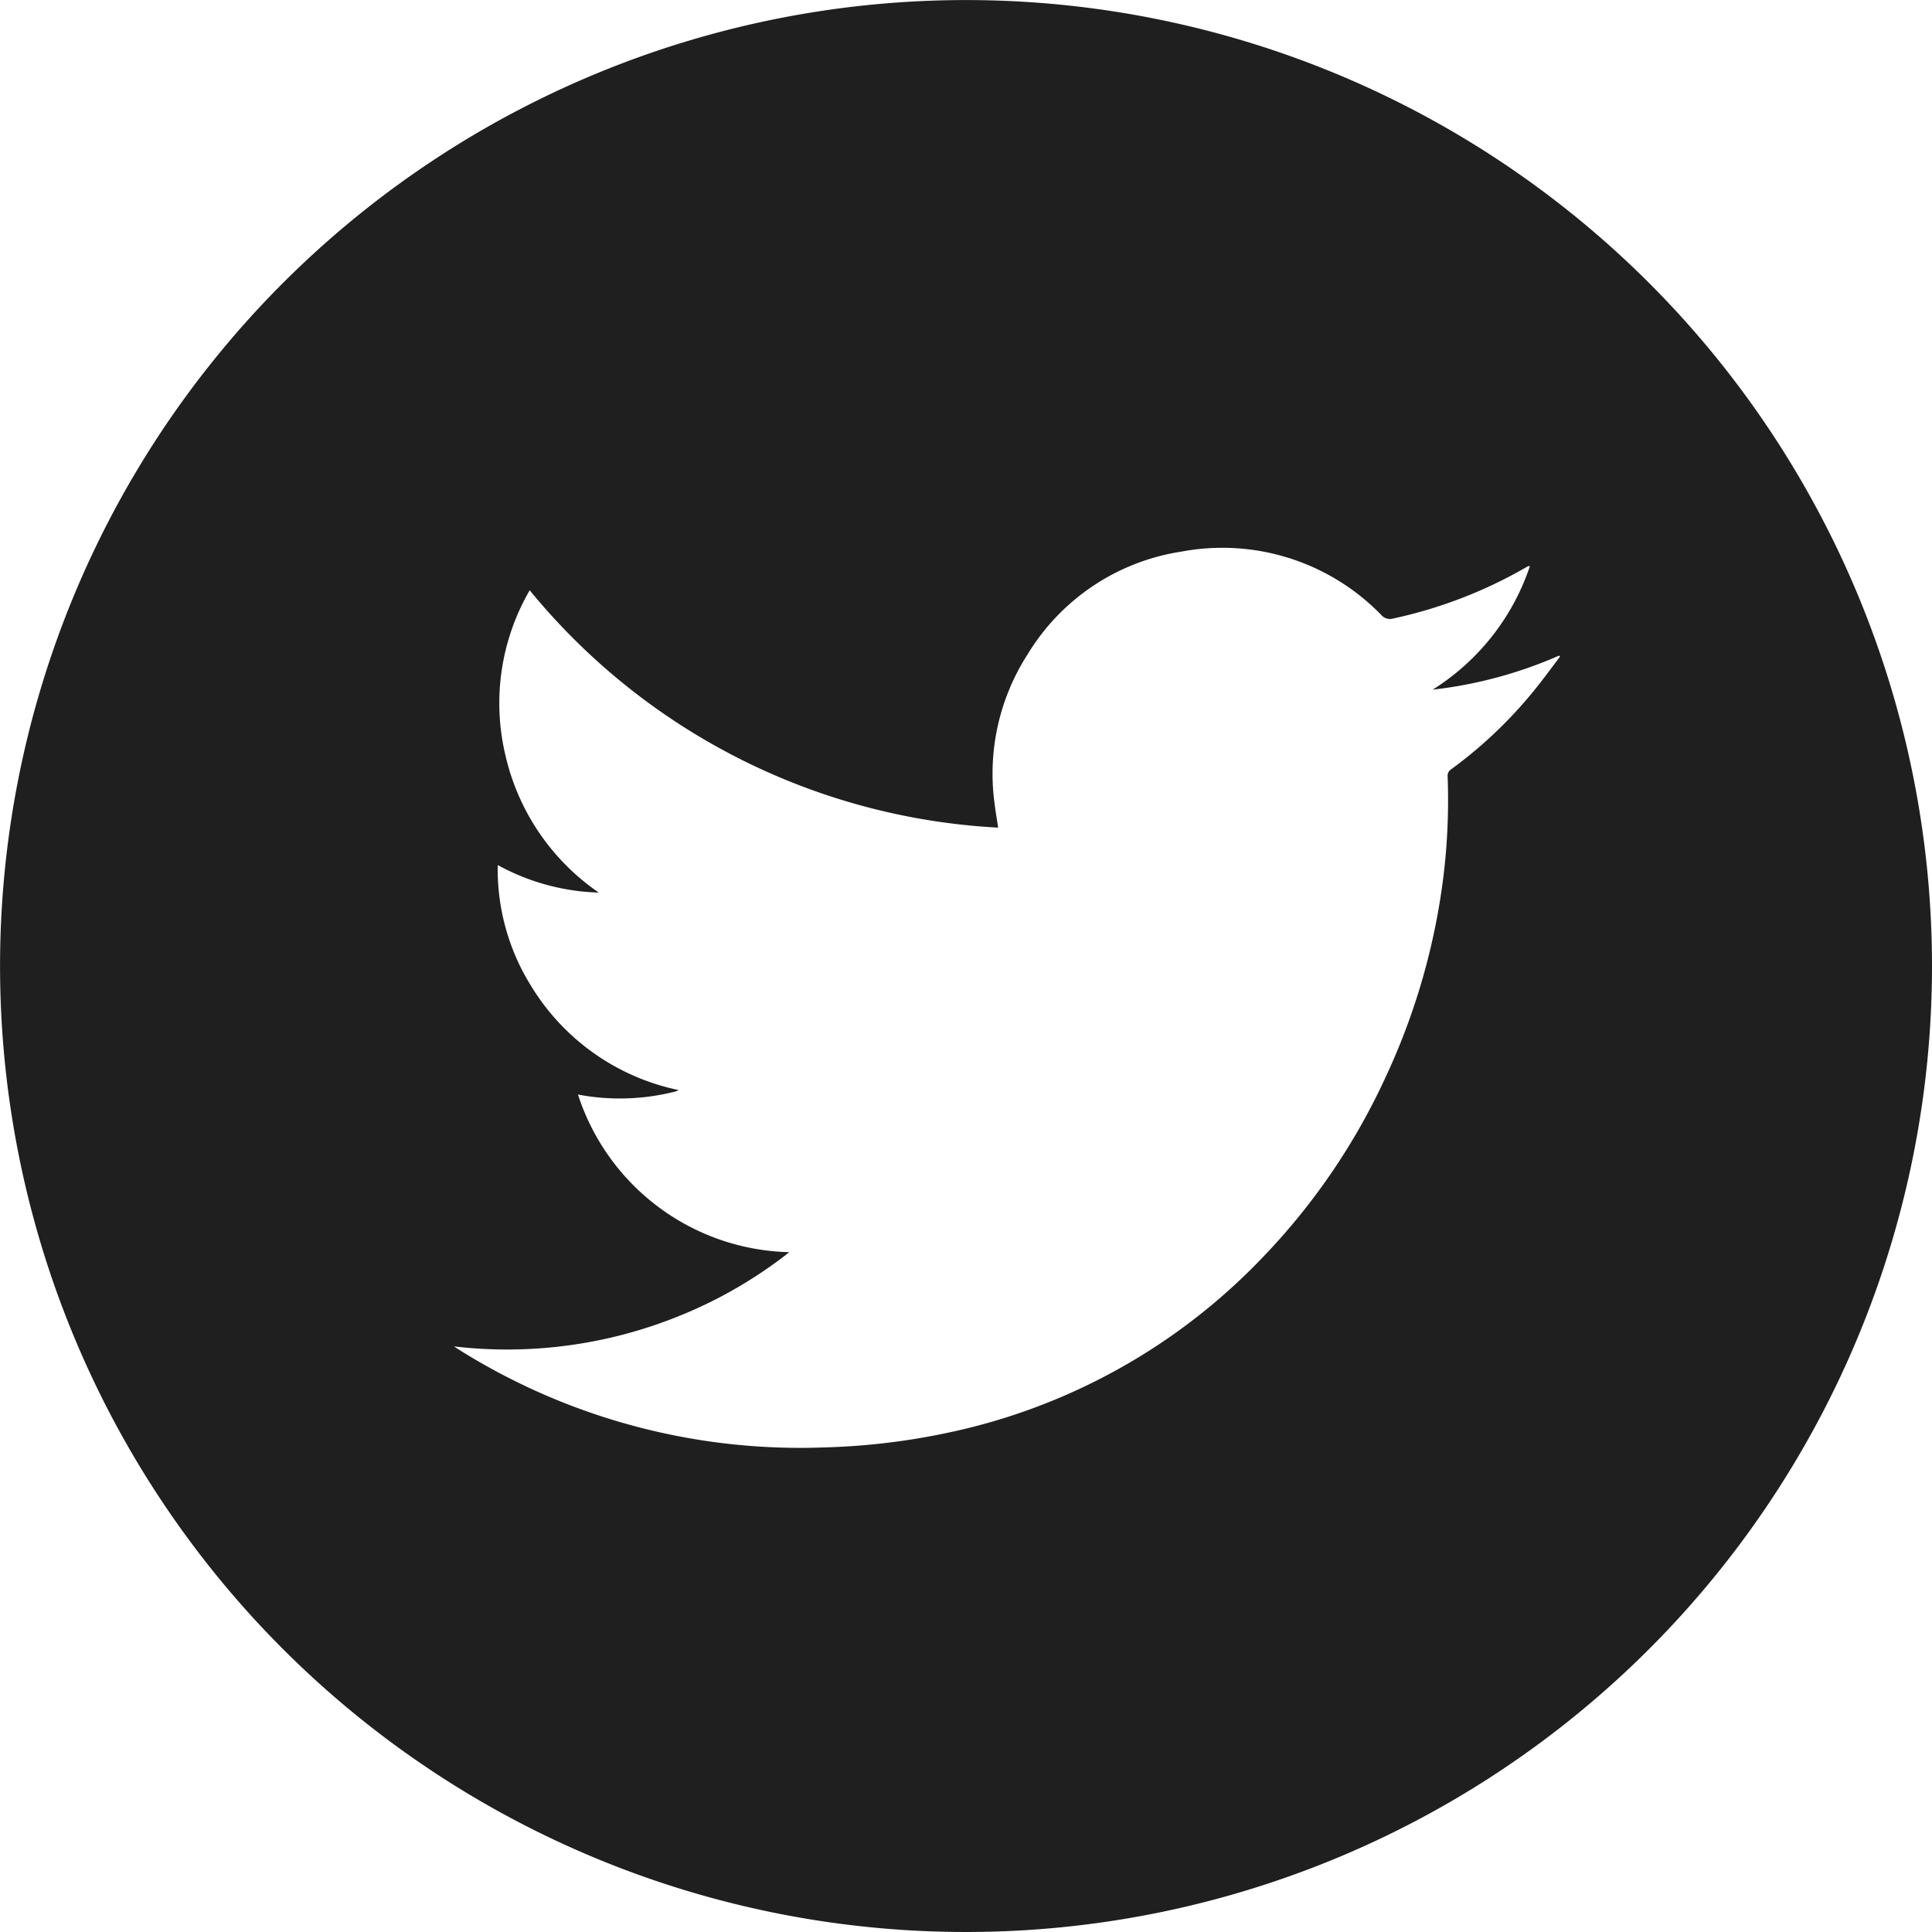 <svg xmlns="http://www.w3.org/2000/svg" xmlns:xlink="http://www.w3.org/1999/xlink" id="Grupo_37" data-name="Grupo 37" width="36.141" height="36.141" viewBox="0 0 36.141 36.141"><defs><clipPath id="clip-path"><rect id="Ret&#xE2;ngulo_6" data-name="Ret&#xE2;ngulo 6" width="36.141" height="36.141" fill="#1f1f1f"></rect></clipPath></defs><g id="Grupo_36" data-name="Grupo 36" clip-path="url(#clip-path)"><path id="Caminho_3" data-name="Caminho 3" d="M18.071,0A18.07,18.07,0,1,0,36.141,18.069,18.07,18.07,0,0,0,18.071,0M28.694,12.92a8.308,8.308,0,0,1-1.545,1.468.142.142,0,0,0-.069.133A11.793,11.793,0,0,1,27,16.408,12.512,12.512,0,0,1,25.9,20.192a12.211,12.211,0,0,1-2.3,3.349,11.362,11.362,0,0,1-5.839,3.253,12.736,12.736,0,0,1-2.367.282,12.008,12.008,0,0,1-6.8-1.824c-.026-.016-.054-.035-.1-.066a8.566,8.566,0,0,0,4.251-.586,8.381,8.381,0,0,0,2.02-1.177,4.26,4.26,0,0,1-3.953-2.949,4.2,4.2,0,0,0,1.82-.056.28.28,0,0,0,.061-.028,4.24,4.24,0,0,1-2.759-1.949,4.12,4.12,0,0,1-.623-2.26,4.169,4.169,0,0,0,1.89.515,4.271,4.271,0,0,1-1.748-2.576,4.206,4.206,0,0,1,.456-3.079,12.149,12.149,0,0,0,8.763,4.44c-.025-.167-.051-.316-.069-.465a4.126,4.126,0,0,1,.621-2.778,4.085,4.085,0,0,1,2.881-1.921A4.143,4.143,0,0,1,25.836,11.5a.215.215,0,0,0,.227.069,8.6,8.6,0,0,0,2.472-.95.289.289,0,0,1,.056-.029s.01,0,.028,0A4.356,4.356,0,0,1,26.8,12.9a8.139,8.139,0,0,0,2.365-.637l.018.019c-.162.213-.32.431-.488.637" transform="translate(0 0.001)" fill="#1f1f1f"></path></g></svg>